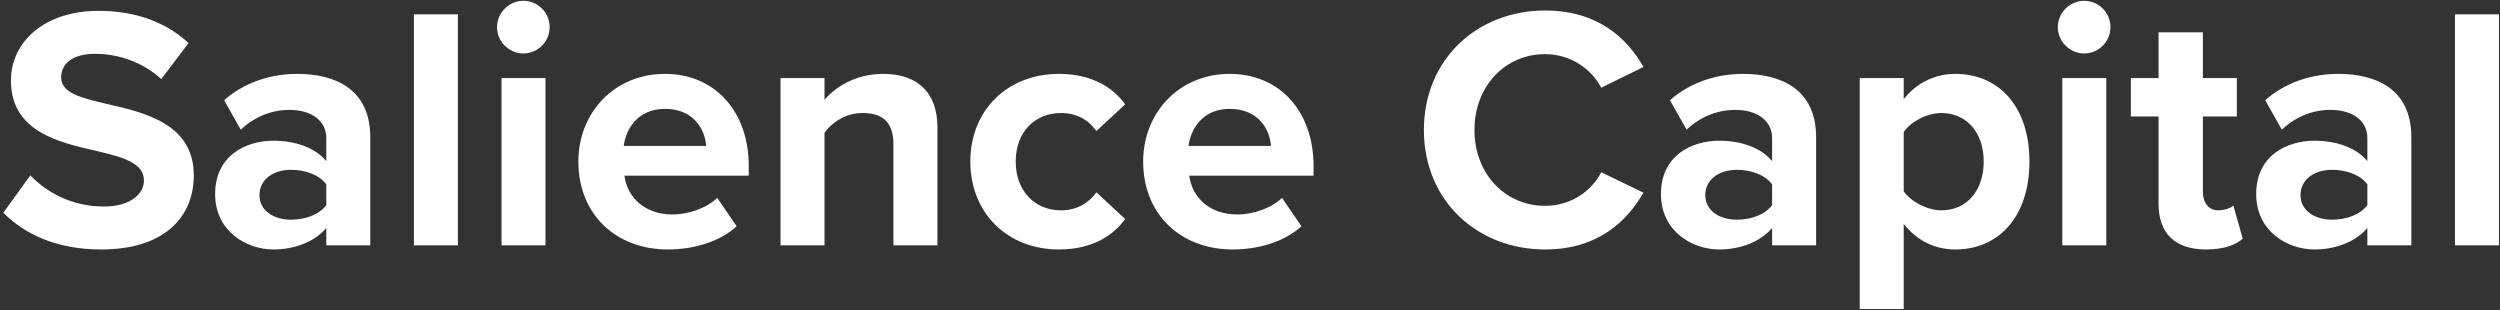 <svg width="693" height="86" viewBox="0 0 693 86" fill="none" xmlns="http://www.w3.org/2000/svg">
<rect x="0" y="0" width="693" height="86" fill="#333333" stroke="none"/>
<path d="M0.92 58.976L8.408 48.608C12.92 53.312 19.928 57.248 28.76 57.248C36.248 57.248 39.896 53.696 39.896 50.048C39.896 45.248 34.328 43.616 26.936 41.888C16.472 39.488 3.032 36.608 3.032 22.304C3.032 11.648 12.248 3.008 27.32 3.008C37.496 3.008 45.944 6.08 52.28 11.936L44.696 21.92C39.512 17.12 32.6 14.912 26.36 14.912C20.216 14.912 16.952 17.6 16.952 21.44C16.952 25.76 22.328 27.104 29.72 28.832C40.28 31.232 53.72 34.4 53.72 48.608C53.72 60.32 45.368 69.152 28.088 69.152C15.8 69.152 6.968 65.024 0.92 58.976ZM102.643 68H90.451V63.2C87.282 66.944 81.811 69.152 75.763 69.152C68.371 69.152 59.635 64.16 59.635 53.792C59.635 42.944 68.371 39.008 75.763 39.008C81.906 39.008 87.379 40.928 90.451 44.672V38.24C90.451 33.536 86.418 30.464 80.275 30.464C75.282 30.464 70.674 32.288 66.739 35.936L62.13 27.776C67.794 22.784 75.091 20.48 82.386 20.48C92.947 20.48 102.643 24.704 102.643 38.048V68ZM90.451 56.864V51.104C88.434 48.416 84.594 47.072 80.659 47.072C75.859 47.072 71.922 49.664 71.922 54.08C71.922 58.4 75.859 60.896 80.659 60.896C84.594 60.896 88.434 59.552 90.451 56.864ZM126.928 68H114.736V3.968H126.928V68ZM145.065 14.816C141.129 14.816 137.769 11.552 137.769 7.52C137.769 3.488 141.129 0.224 145.065 0.224C149.097 0.224 152.361 3.488 152.361 7.52C152.361 11.552 149.097 14.816 145.065 14.816ZM151.209 68H139.017V21.632H151.209V68ZM160.322 44.768C160.322 31.328 170.21 20.48 184.322 20.48C198.146 20.48 207.554 30.848 207.554 46.016V48.704H173.09C173.858 54.56 178.562 59.456 186.434 59.456C190.754 59.456 195.842 57.728 198.818 54.848L204.194 62.72C199.49 67.04 192.29 69.152 185.09 69.152C170.978 69.152 160.322 59.648 160.322 44.768ZM184.322 30.176C176.738 30.176 173.474 35.84 172.898 40.448H195.746C195.458 36.032 192.386 30.176 184.322 30.176ZM259.849 68H247.657V39.968C247.657 33.536 244.297 31.328 239.113 31.328C234.312 31.328 230.569 34.016 228.553 36.8V68H216.361V21.632H228.553V27.68C231.529 24.128 237.193 20.48 244.777 20.48C254.953 20.48 259.849 26.24 259.849 35.264V68ZM268.978 44.768C268.978 30.56 279.25 20.48 293.554 20.48C303.058 20.48 308.818 24.608 311.89 28.928L303.922 36.32C301.714 33.152 298.354 31.328 294.13 31.328C286.738 31.328 281.554 36.704 281.554 44.768C281.554 52.832 286.738 58.304 294.13 58.304C298.354 58.304 301.714 56.384 303.922 53.312L311.89 60.704C308.818 65.024 303.058 69.152 293.554 69.152C279.25 69.152 268.978 59.072 268.978 44.768ZM316.885 44.768C316.885 31.328 326.773 20.48 340.885 20.48C354.709 20.48 364.117 30.848 364.117 46.016V48.704H329.653C330.421 54.56 335.125 59.456 342.997 59.456C347.317 59.456 352.405 57.728 355.381 54.848L360.757 62.72C356.053 67.04 348.853 69.152 341.653 69.152C327.541 69.152 316.885 59.648 316.885 44.768ZM340.885 30.176C333.301 30.176 330.037 35.84 329.461 40.448H352.309C352.021 36.032 348.949 30.176 340.885 30.176ZM428.302 69.152C409.582 69.152 394.702 55.712 394.702 36.032C394.702 16.352 409.582 2.912 428.302 2.912C442.894 2.912 451.054 10.592 455.566 18.56L443.854 24.32C441.166 19.136 435.406 15.008 428.302 15.008C417.166 15.008 408.718 23.936 408.718 36.032C408.718 48.128 417.166 57.056 428.302 57.056C435.406 57.056 441.166 53.024 443.854 47.744L455.566 53.408C450.958 61.376 442.894 69.152 428.302 69.152ZM503.424 68H491.232V63.2C488.064 66.944 482.592 69.152 476.544 69.152C469.152 69.152 460.416 64.16 460.416 53.792C460.416 42.944 469.152 39.008 476.544 39.008C482.688 39.008 488.16 40.928 491.232 44.672V38.24C491.232 33.536 487.2 30.464 481.056 30.464C476.064 30.464 471.456 32.288 467.52 35.936L462.912 27.776C468.576 22.784 475.872 20.48 483.168 20.48C493.728 20.48 503.424 24.704 503.424 38.048V68ZM491.232 56.864V51.104C489.216 48.416 485.376 47.072 481.44 47.072C476.64 47.072 472.704 49.664 472.704 54.08C472.704 58.4 476.64 60.896 481.44 60.896C485.376 60.896 489.216 59.552 491.232 56.864ZM527.709 62.048V85.664H515.517V21.632H527.709V27.488C531.261 22.976 536.349 20.48 542.013 20.48C553.917 20.48 562.557 29.312 562.557 44.768C562.557 60.224 553.917 69.152 542.013 69.152C536.541 69.152 531.453 66.848 527.709 62.048ZM549.885 44.768C549.885 36.8 545.181 31.328 538.173 31.328C534.237 31.328 529.725 33.632 527.709 36.608V53.024C529.725 55.904 534.237 58.304 538.173 58.304C545.181 58.304 549.885 52.832 549.885 44.768ZM577.721 14.816C573.785 14.816 570.425 11.552 570.425 7.52C570.425 3.488 573.785 0.224 577.721 0.224C581.753 0.224 585.017 3.488 585.017 7.52C585.017 11.552 581.753 14.816 577.721 14.816ZM583.865 68H571.673V21.632H583.865V68ZM611.506 69.152C602.962 69.152 598.354 64.736 598.354 56.48V32.288H590.674V21.632H598.354V8.96H610.642V21.632H620.05V32.288H610.642V53.216C610.642 56.096 612.178 58.304 614.866 58.304C616.69 58.304 618.418 57.632 619.09 56.96L621.682 66.176C619.858 67.808 616.594 69.152 611.506 69.152ZM668.424 68H656.232V63.2C653.064 66.944 647.592 69.152 641.544 69.152C634.152 69.152 625.416 64.16 625.416 53.792C625.416 42.944 634.152 39.008 641.544 39.008C647.688 39.008 653.16 40.928 656.232 44.672V38.24C656.232 33.536 652.2 30.464 646.056 30.464C641.064 30.464 636.456 32.288 632.52 35.936L627.912 27.776C633.576 22.784 640.872 20.48 648.168 20.48C658.728 20.48 668.424 24.704 668.424 38.048V68ZM656.232 56.864V51.104C654.216 48.416 650.376 47.072 646.44 47.072C641.64 47.072 637.704 49.664 637.704 54.08C637.704 58.4 641.64 60.896 646.44 60.896C650.376 60.896 654.216 59.552 656.232 56.864ZM692.709 68H680.517V3.968H692.709V68Z" fill="white"/>
</svg>

